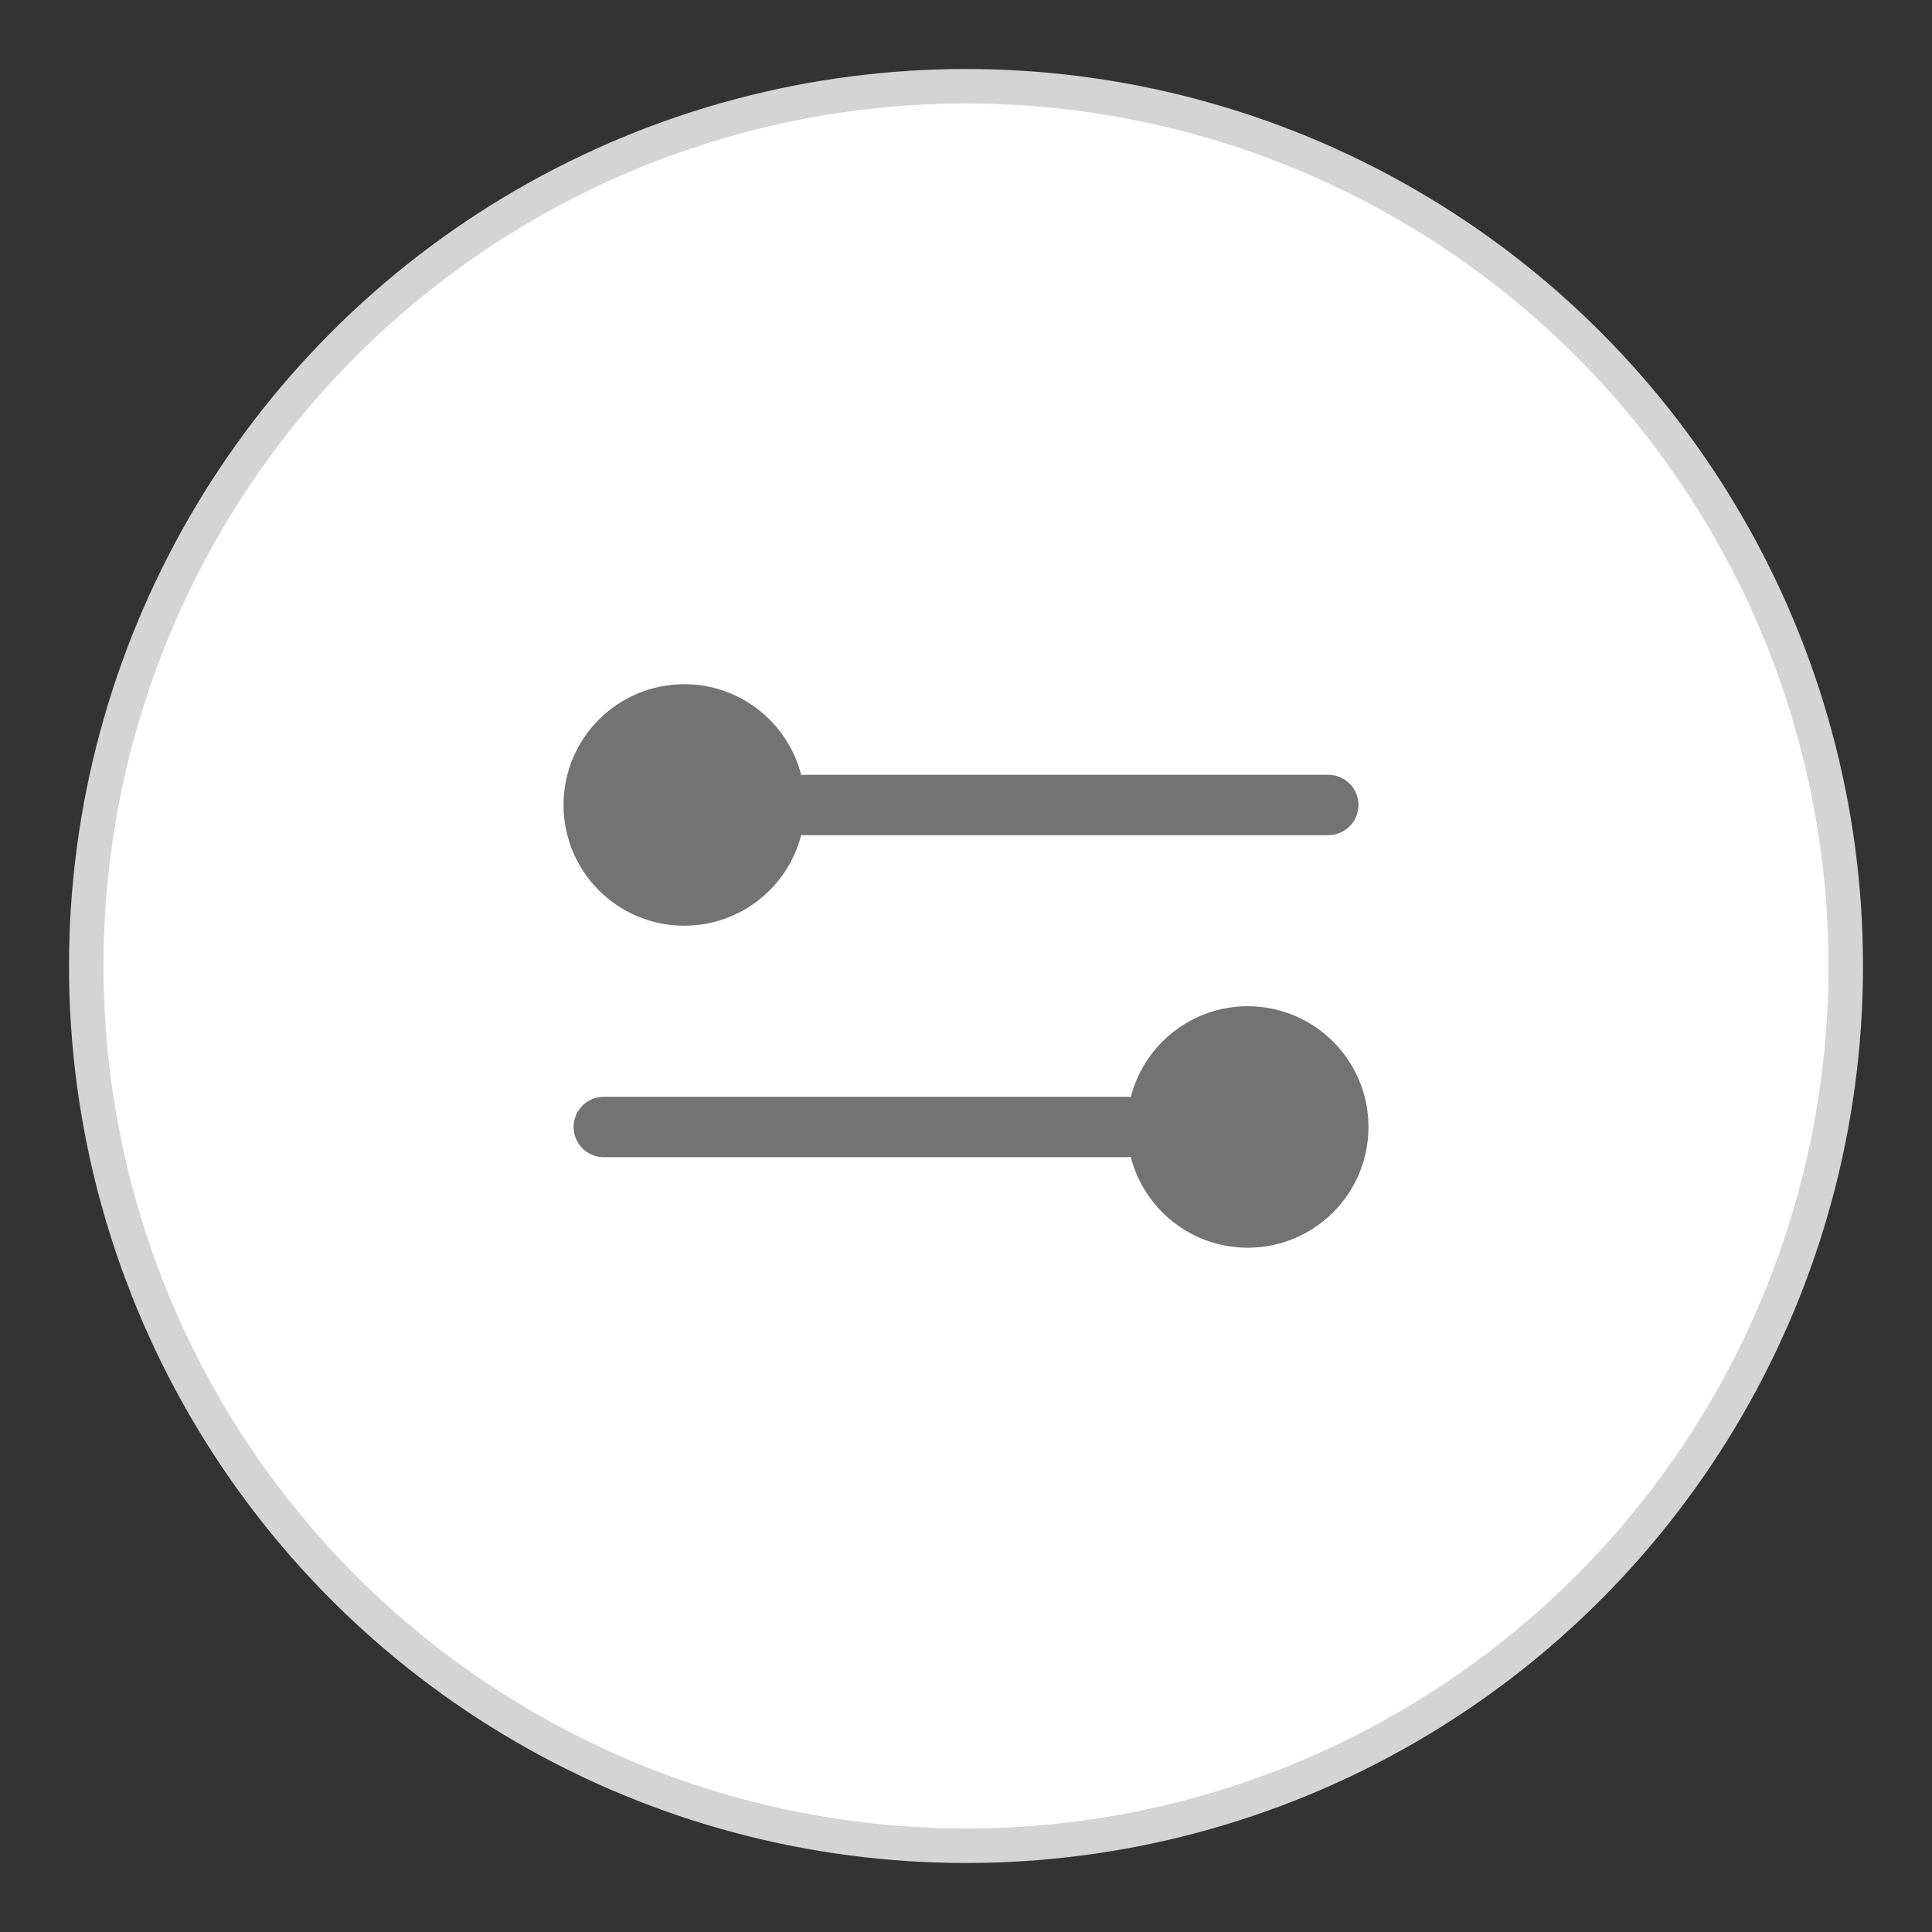 <svg width="28" height="28" viewBox="0 0 28 28" fill="none" xmlns="http://www.w3.org/2000/svg">
<rect x="0" y="0" width="28" height="28" fill="#333333" stroke="none"/>
<circle cx="14" cy="14" r="12.75" fill="white" stroke="#D4D4D4" stroke-width="0.5"/>
<rect width="14" height="14" transform="translate(7 7)" fill="white"/>
<path d="M11.612 12.101C11.419 12.857 10.733 13.416 9.917 13.416C8.95 13.416 8.167 12.633 8.167 11.666C8.167 10.7 8.95 9.916 9.917 9.916C10.733 9.916 11.419 10.476 11.612 11.232C11.63 11.23 11.648 11.229 11.667 11.229L19.25 11.229C19.492 11.229 19.688 11.425 19.688 11.666C19.688 11.908 19.492 12.104 19.25 12.104L11.667 12.104C11.648 12.104 11.63 12.103 11.612 12.101Z" fill="#737373"/>
<path d="M18.083 18.083C19.05 18.083 19.833 17.3 19.833 16.333C19.833 15.367 19.05 14.583 18.083 14.583C17.267 14.583 16.581 15.143 16.388 15.899C16.37 15.897 16.352 15.896 16.333 15.896L8.75 15.896C8.508 15.896 8.313 16.091 8.313 16.333C8.313 16.575 8.508 16.771 8.75 16.771L16.333 16.771C16.352 16.771 16.37 16.77 16.388 16.767C16.581 17.524 17.267 18.083 18.083 18.083Z" fill="#737373"/>
</svg>

